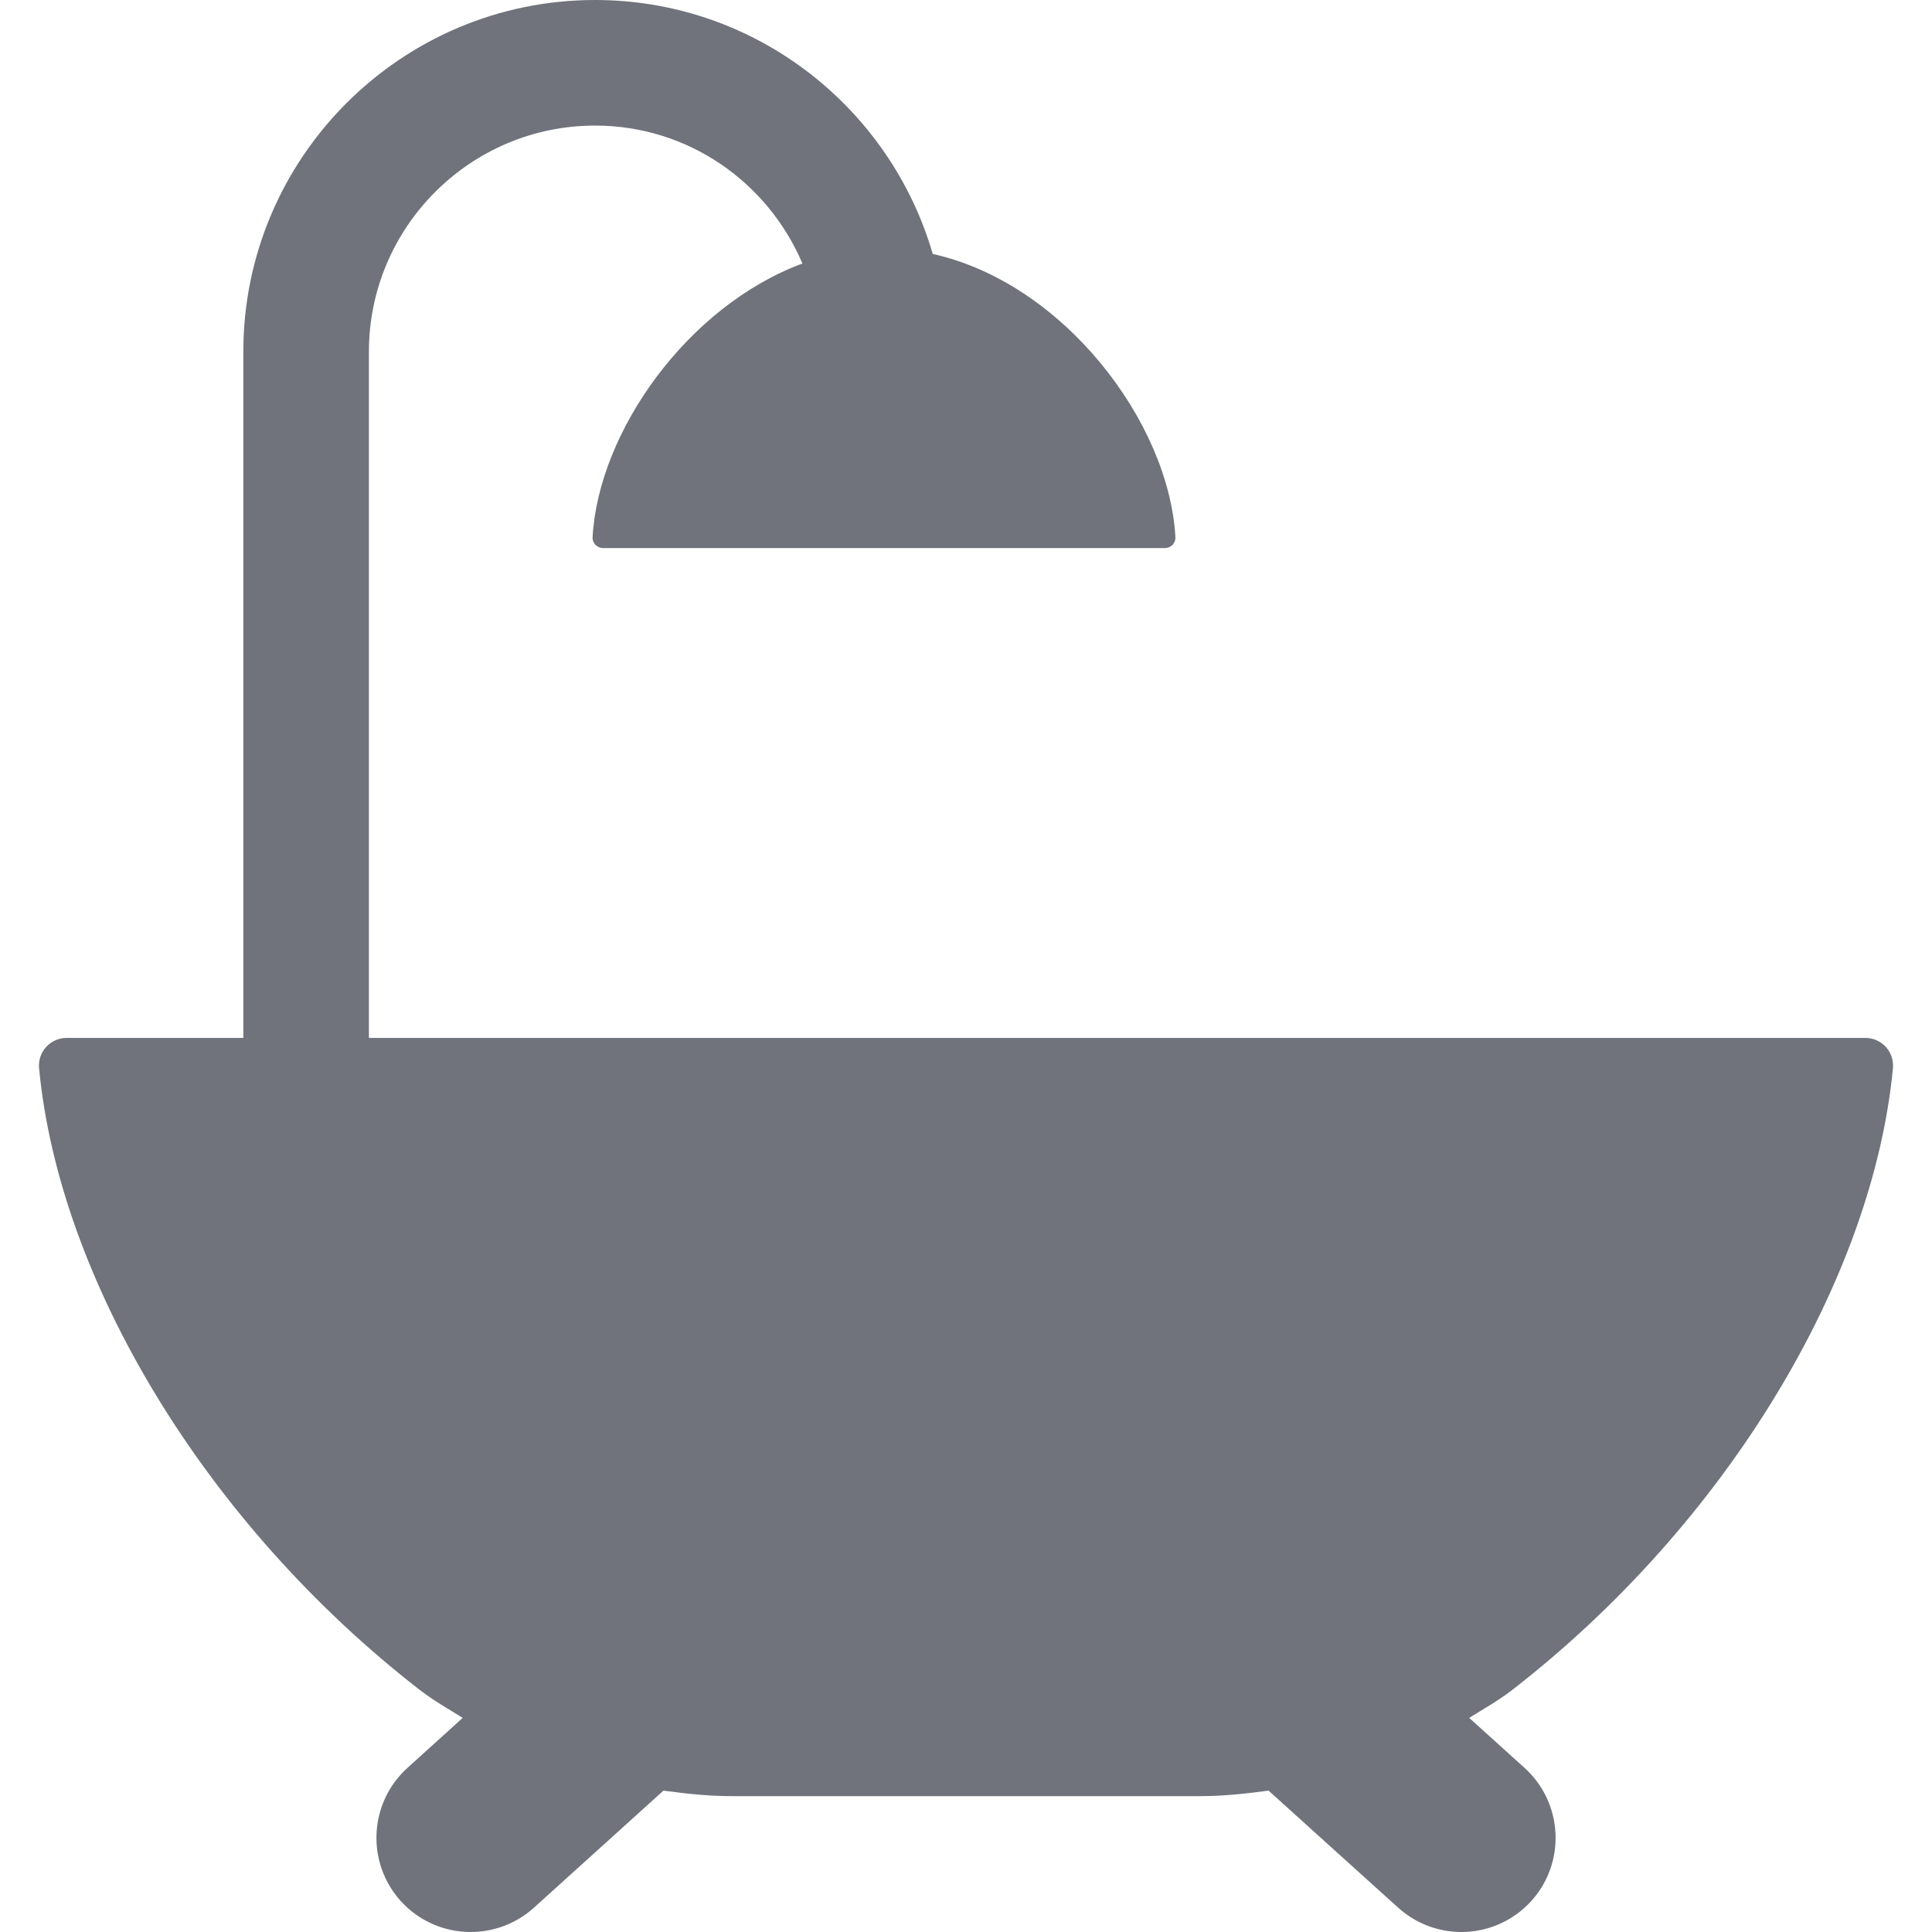 <svg width="18" height="18" viewBox="0 0 18 18" fill="none" xmlns="http://www.w3.org/2000/svg">
  <path d="M17.636 9.952C17.642 9.879 17.619 9.808 17.57 9.754C17.521 9.701 17.452 9.67 17.379 9.67H3.437V3.277C3.437 2.115 4.383 1.17 5.544 1.17C6.409 1.17 7.152 1.695 7.476 2.455C6.404 2.853 5.576 4.023 5.521 5.004C5.519 5.03 5.529 5.056 5.547 5.076C5.566 5.095 5.591 5.106 5.618 5.106H10.854C10.881 5.106 10.906 5.095 10.925 5.076C10.943 5.056 10.953 5.03 10.951 5.004C10.891 3.931 9.907 2.636 8.69 2.366C8.294 1.001 7.035 0 5.544 0C3.737 0 2.267 1.47 2.267 3.277V9.67H0.621C0.548 9.67 0.479 9.701 0.43 9.754C0.381 9.808 0.357 9.88 0.364 9.952C0.55 11.917 1.908 14.193 3.915 15.748C4.041 15.845 4.178 15.922 4.311 16.005L3.796 16.471C3.437 16.796 3.409 17.351 3.733 17.711C3.907 17.903 4.145 18 4.385 18C4.595 18 4.806 17.925 4.974 17.774L6.181 16.683C6.387 16.71 6.595 16.734 6.805 16.734H11.195C11.405 16.734 11.613 16.71 11.819 16.683L13.027 17.774C13.195 17.925 13.406 18 13.616 18C13.855 18 14.094 17.902 14.267 17.711C14.592 17.351 14.563 16.796 14.204 16.471L13.688 16.005C13.822 15.922 13.959 15.845 14.085 15.748C16.092 14.193 17.449 11.917 17.636 9.952Z" fill="#70737C"/>
</svg>
